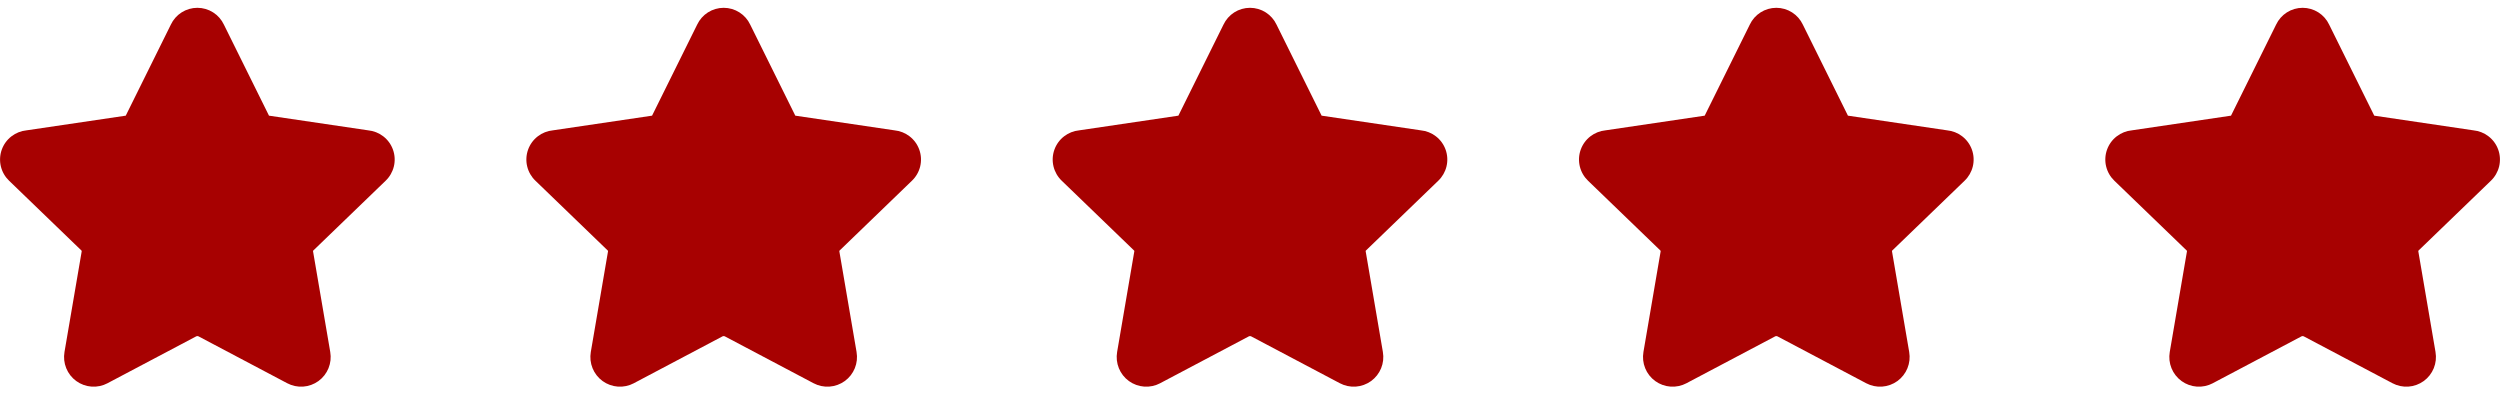 <svg width="152" height="24" viewBox="0 0 152 24" fill="none" xmlns="http://www.w3.org/2000/svg">
<g clip-path="url(#clip0_126_554)">
<path fill-rule="evenodd" clip-rule="evenodd" d="M12 0.475C11.66 0.475 11.327 0.572 11.04 0.755C10.757 0.936 10.531 1.193 10.388 1.496L7.666 6.991C7.661 7.002 7.656 7.013 7.651 7.024C7.65 7.026 7.648 7.029 7.645 7.03C7.643 7.032 7.64 7.033 7.637 7.034C7.627 7.035 7.616 7.036 7.606 7.038L1.613 7.925C1.282 7.958 0.966 8.082 0.702 8.285C0.428 8.494 0.221 8.779 0.106 9.104C-0.01 9.429 -0.028 9.78 0.052 10.115C0.132 10.449 0.307 10.753 0.555 10.99L4.942 15.222L4.952 15.232C4.958 15.238 4.963 15.245 4.966 15.253C4.968 15.261 4.969 15.27 4.967 15.278L4.967 15.284L3.921 21.401C3.864 21.733 3.9 22.075 4.027 22.387C4.153 22.699 4.365 22.97 4.638 23.168C4.911 23.365 5.234 23.483 5.57 23.506C5.905 23.529 6.241 23.458 6.538 23.301L6.539 23.299L11.938 20.446C11.958 20.438 11.979 20.433 12 20.433C12.021 20.433 12.042 20.438 12.062 20.446L17.46 23.299C17.758 23.457 18.094 23.529 18.43 23.506C18.766 23.483 19.089 23.365 19.362 23.168C19.635 22.97 19.847 22.699 19.973 22.387C20.1 22.075 20.136 21.735 20.079 21.403L20.079 21.401L19.034 15.284L19.032 15.278C19.031 15.27 19.032 15.261 19.034 15.253C19.037 15.245 19.042 15.238 19.048 15.232L19.058 15.222L23.445 10.99C23.693 10.753 23.868 10.449 23.948 10.115C24.028 9.78 24.01 9.429 23.894 9.104C23.779 8.779 23.572 8.494 23.298 8.285C23.034 8.082 22.718 7.958 22.387 7.925L16.394 7.038C16.384 7.036 16.373 7.035 16.363 7.034C16.36 7.033 16.357 7.032 16.355 7.03C16.352 7.029 16.35 7.026 16.349 7.024C16.344 7.013 16.339 7.002 16.334 6.991L13.612 1.496C13.469 1.193 13.243 0.936 12.96 0.755C12.673 0.572 12.34 0.475 12 0.475Z" fill="#A70101"/>
</g>
<g clip-path="url(#clip1_126_554)">
<path fill-rule="evenodd" clip-rule="evenodd" d="M44 0.475C43.66 0.475 43.327 0.572 43.04 0.755C42.757 0.936 42.531 1.193 42.388 1.496L39.666 6.991C39.661 7.002 39.656 7.013 39.651 7.024C39.65 7.026 39.648 7.029 39.645 7.03C39.643 7.032 39.64 7.033 39.637 7.034C39.627 7.035 39.616 7.036 39.606 7.038L33.613 7.925C33.282 7.958 32.966 8.082 32.702 8.285C32.428 8.494 32.221 8.779 32.106 9.104C31.99 9.429 31.972 9.78 32.052 10.115C32.132 10.449 32.307 10.753 32.556 10.99L36.942 15.222L36.952 15.232C36.958 15.238 36.963 15.245 36.966 15.253C36.968 15.261 36.969 15.27 36.968 15.278L36.967 15.284L35.921 21.401C35.864 21.733 35.9 22.075 36.027 22.387C36.153 22.699 36.365 22.97 36.638 23.168C36.911 23.365 37.234 23.483 37.57 23.506C37.905 23.529 38.24 23.458 38.538 23.301L38.539 23.299L43.938 20.446C43.958 20.438 43.979 20.433 44 20.433C44.021 20.433 44.042 20.438 44.062 20.446L49.461 23.299C49.758 23.457 50.094 23.529 50.43 23.506C50.766 23.483 51.089 23.365 51.362 23.168C51.635 22.97 51.847 22.699 51.973 22.387C52.1 22.075 52.136 21.735 52.079 21.403L52.079 21.401L51.033 15.284L51.032 15.278C51.031 15.27 51.032 15.261 51.034 15.253C51.037 15.245 51.042 15.238 51.048 15.232L51.058 15.222L55.444 10.99C55.693 10.753 55.868 10.449 55.948 10.115C56.028 9.78 56.01 9.429 55.894 9.104C55.779 8.779 55.572 8.494 55.298 8.285C55.034 8.082 54.718 7.958 54.387 7.925L48.394 7.038C48.384 7.036 48.373 7.035 48.363 7.034C48.36 7.033 48.357 7.032 48.355 7.03C48.352 7.029 48.35 7.026 48.349 7.024C48.344 7.013 48.339 7.002 48.334 6.991L45.612 1.496C45.469 1.193 45.243 0.936 44.96 0.755C44.673 0.572 44.34 0.475 44 0.475Z" fill="#A70101"/>
</g>
<g clip-path="url(#clip2_126_554)">
<path fill-rule="evenodd" clip-rule="evenodd" d="M76 0.475C75.66 0.475 75.327 0.572 75.04 0.755C74.757 0.936 74.531 1.193 74.388 1.496L71.666 6.991C71.661 7.002 71.656 7.013 71.651 7.024C71.65 7.026 71.648 7.029 71.645 7.03C71.643 7.032 71.64 7.033 71.637 7.034C71.627 7.035 71.616 7.036 71.606 7.038L65.613 7.925C65.282 7.958 64.966 8.082 64.702 8.285C64.428 8.494 64.221 8.779 64.106 9.104C63.99 9.429 63.972 9.78 64.052 10.115C64.132 10.449 64.307 10.753 64.555 10.99L68.942 15.222L68.952 15.232C68.958 15.238 68.963 15.245 68.966 15.253C68.968 15.261 68.969 15.27 68.968 15.278L68.966 15.284L67.921 21.401C67.864 21.733 67.9 22.075 68.027 22.387C68.153 22.699 68.365 22.97 68.638 23.168C68.911 23.365 69.234 23.483 69.57 23.506C69.905 23.529 70.24 23.458 70.538 23.301L70.539 23.299L75.939 20.446C75.958 20.438 75.979 20.433 76 20.433C76.021 20.433 76.042 20.438 76.061 20.446L81.46 23.299C81.758 23.457 82.094 23.529 82.43 23.506C82.766 23.483 83.089 23.365 83.362 23.168C83.635 22.97 83.847 22.699 83.973 22.387C84.1 22.075 84.136 21.735 84.079 21.403L84.079 21.401L83.034 15.284L83.032 15.278C83.031 15.27 83.032 15.261 83.034 15.253C83.037 15.245 83.042 15.238 83.048 15.232L83.058 15.222L87.445 10.99C87.693 10.753 87.868 10.449 87.948 10.115C88.028 9.78 88.01 9.429 87.894 9.104C87.779 8.779 87.572 8.494 87.298 8.285C87.034 8.082 86.718 7.958 86.387 7.925L80.394 7.038C80.384 7.036 80.373 7.035 80.363 7.034C80.36 7.033 80.357 7.032 80.355 7.03C80.352 7.029 80.35 7.026 80.349 7.024C80.344 7.013 80.339 7.002 80.334 6.991L77.612 1.496C77.469 1.193 77.243 0.936 76.96 0.755C76.673 0.572 76.34 0.475 76 0.475Z" fill="#A70101"/>
</g>
<g clip-path="url(#clip3_126_554)">
<path fill-rule="evenodd" clip-rule="evenodd" d="M108 0.475C107.66 0.475 107.327 0.572 107.04 0.755C106.757 0.936 106.531 1.193 106.388 1.496L103.666 6.991C103.661 7.002 103.656 7.013 103.651 7.024C103.65 7.026 103.648 7.029 103.645 7.03C103.643 7.032 103.64 7.033 103.637 7.034C103.627 7.035 103.616 7.036 103.606 7.038L97.613 7.925C97.282 7.958 96.966 8.082 96.702 8.285C96.428 8.494 96.221 8.779 96.106 9.104C95.99 9.429 95.972 9.78 96.052 10.115C96.132 10.449 96.307 10.753 96.555 10.99L100.942 15.222L100.952 15.232C100.958 15.238 100.963 15.245 100.966 15.253C100.968 15.261 100.969 15.27 100.967 15.278L100.967 15.284L99.921 21.401C99.864 21.733 99.9 22.075 100.027 22.387C100.153 22.699 100.365 22.97 100.638 23.168C100.911 23.365 101.234 23.483 101.57 23.506C101.905 23.529 102.241 23.458 102.538 23.301L102.539 23.299L107.939 20.446C107.958 20.438 107.979 20.433 108 20.433C108.021 20.433 108.042 20.438 108.061 20.446L113.46 23.299C113.758 23.457 114.094 23.529 114.43 23.506C114.766 23.483 115.089 23.365 115.362 23.168C115.635 22.97 115.847 22.699 115.973 22.387C116.1 22.075 116.136 21.735 116.079 21.403L116.079 21.401L115.034 15.284L115.032 15.278C115.031 15.27 115.032 15.261 115.034 15.253C115.037 15.245 115.042 15.238 115.048 15.232L115.058 15.222L119.445 10.99C119.693 10.753 119.868 10.449 119.948 10.115C120.028 9.78 120.01 9.429 119.894 9.104C119.779 8.779 119.572 8.494 119.298 8.285C119.034 8.082 118.718 7.958 118.387 7.925L112.394 7.038C112.384 7.036 112.373 7.035 112.363 7.034C112.36 7.033 112.357 7.032 112.355 7.03C112.352 7.029 112.35 7.026 112.349 7.024C112.344 7.013 112.339 7.002 112.334 6.991L109.612 1.496C109.469 1.193 109.243 0.936 108.96 0.755C108.673 0.572 108.34 0.475 108 0.475Z" fill="#A70101"/>
</g>
<g clip-path="url(#clip4_126_554)">
<path fill-rule="evenodd" clip-rule="evenodd" d="M140 0.475C139.66 0.475 139.327 0.572 139.04 0.755C138.757 0.936 138.531 1.193 138.388 1.496L135.666 6.991C135.661 7.002 135.656 7.013 135.651 7.024C135.65 7.026 135.648 7.029 135.645 7.03C135.643 7.032 135.64 7.033 135.637 7.034C135.627 7.035 135.616 7.036 135.606 7.038L129.613 7.925C129.282 7.958 128.966 8.082 128.702 8.285C128.428 8.494 128.221 8.779 128.106 9.104C127.99 9.429 127.972 9.78 128.052 10.115C128.132 10.449 128.307 10.753 128.555 10.99L132.942 15.222L132.952 15.232C132.958 15.238 132.963 15.245 132.966 15.253C132.968 15.261 132.969 15.27 132.967 15.278L132.967 15.284L131.921 21.401C131.864 21.733 131.9 22.075 132.027 22.387C132.153 22.699 132.365 22.97 132.638 23.168C132.911 23.365 133.234 23.483 133.57 23.506C133.905 23.529 134.241 23.458 134.538 23.301L134.539 23.299L139.939 20.446C139.958 20.438 139.979 20.433 140 20.433C140.021 20.433 140.042 20.438 140.061 20.446L145.46 23.299C145.758 23.457 146.094 23.529 146.43 23.506C146.766 23.483 147.089 23.365 147.362 23.168C147.635 22.97 147.847 22.699 147.973 22.387C148.1 22.075 148.136 21.735 148.079 21.403L148.079 21.401L147.034 15.284L147.032 15.278C147.031 15.27 147.032 15.261 147.034 15.253C147.037 15.245 147.042 15.238 147.048 15.232L147.058 15.222L151.445 10.99C151.693 10.753 151.868 10.449 151.948 10.115C152.028 9.78 152.01 9.429 151.894 9.104C151.779 8.779 151.572 8.494 151.298 8.285C151.034 8.082 150.718 7.958 150.387 7.925L144.394 7.038C144.384 7.036 144.373 7.035 144.363 7.034C144.36 7.033 144.357 7.032 144.355 7.03C144.352 7.029 144.35 7.026 144.349 7.024C144.344 7.013 144.339 7.002 144.334 6.991L141.612 1.496C141.469 1.193 141.243 0.936 140.96 0.755C140.673 0.572 140.34 0.475 140 0.475Z" fill="#A70101"/>
</g>
<defs>
<clipPath id="clip0_126_554">
<rect width="24" height="24" fill="white"/>
</clipPath>
<clipPath id="clip1_126_554">
<rect width="24" height="24" fill="white" transform="translate(32)"/>
</clipPath>
<clipPath id="clip2_126_554">
<rect width="24" height="24" fill="white" transform="translate(64)"/>
</clipPath>
<clipPath id="clip3_126_554">
<rect width="24" height="24" fill="white" transform="translate(96)"/>
</clipPath>
<clipPath id="clip4_126_554">
<rect width="24" height="24" fill="white" transform="translate(128)"/>
</clipPath>
</defs>
</svg>
